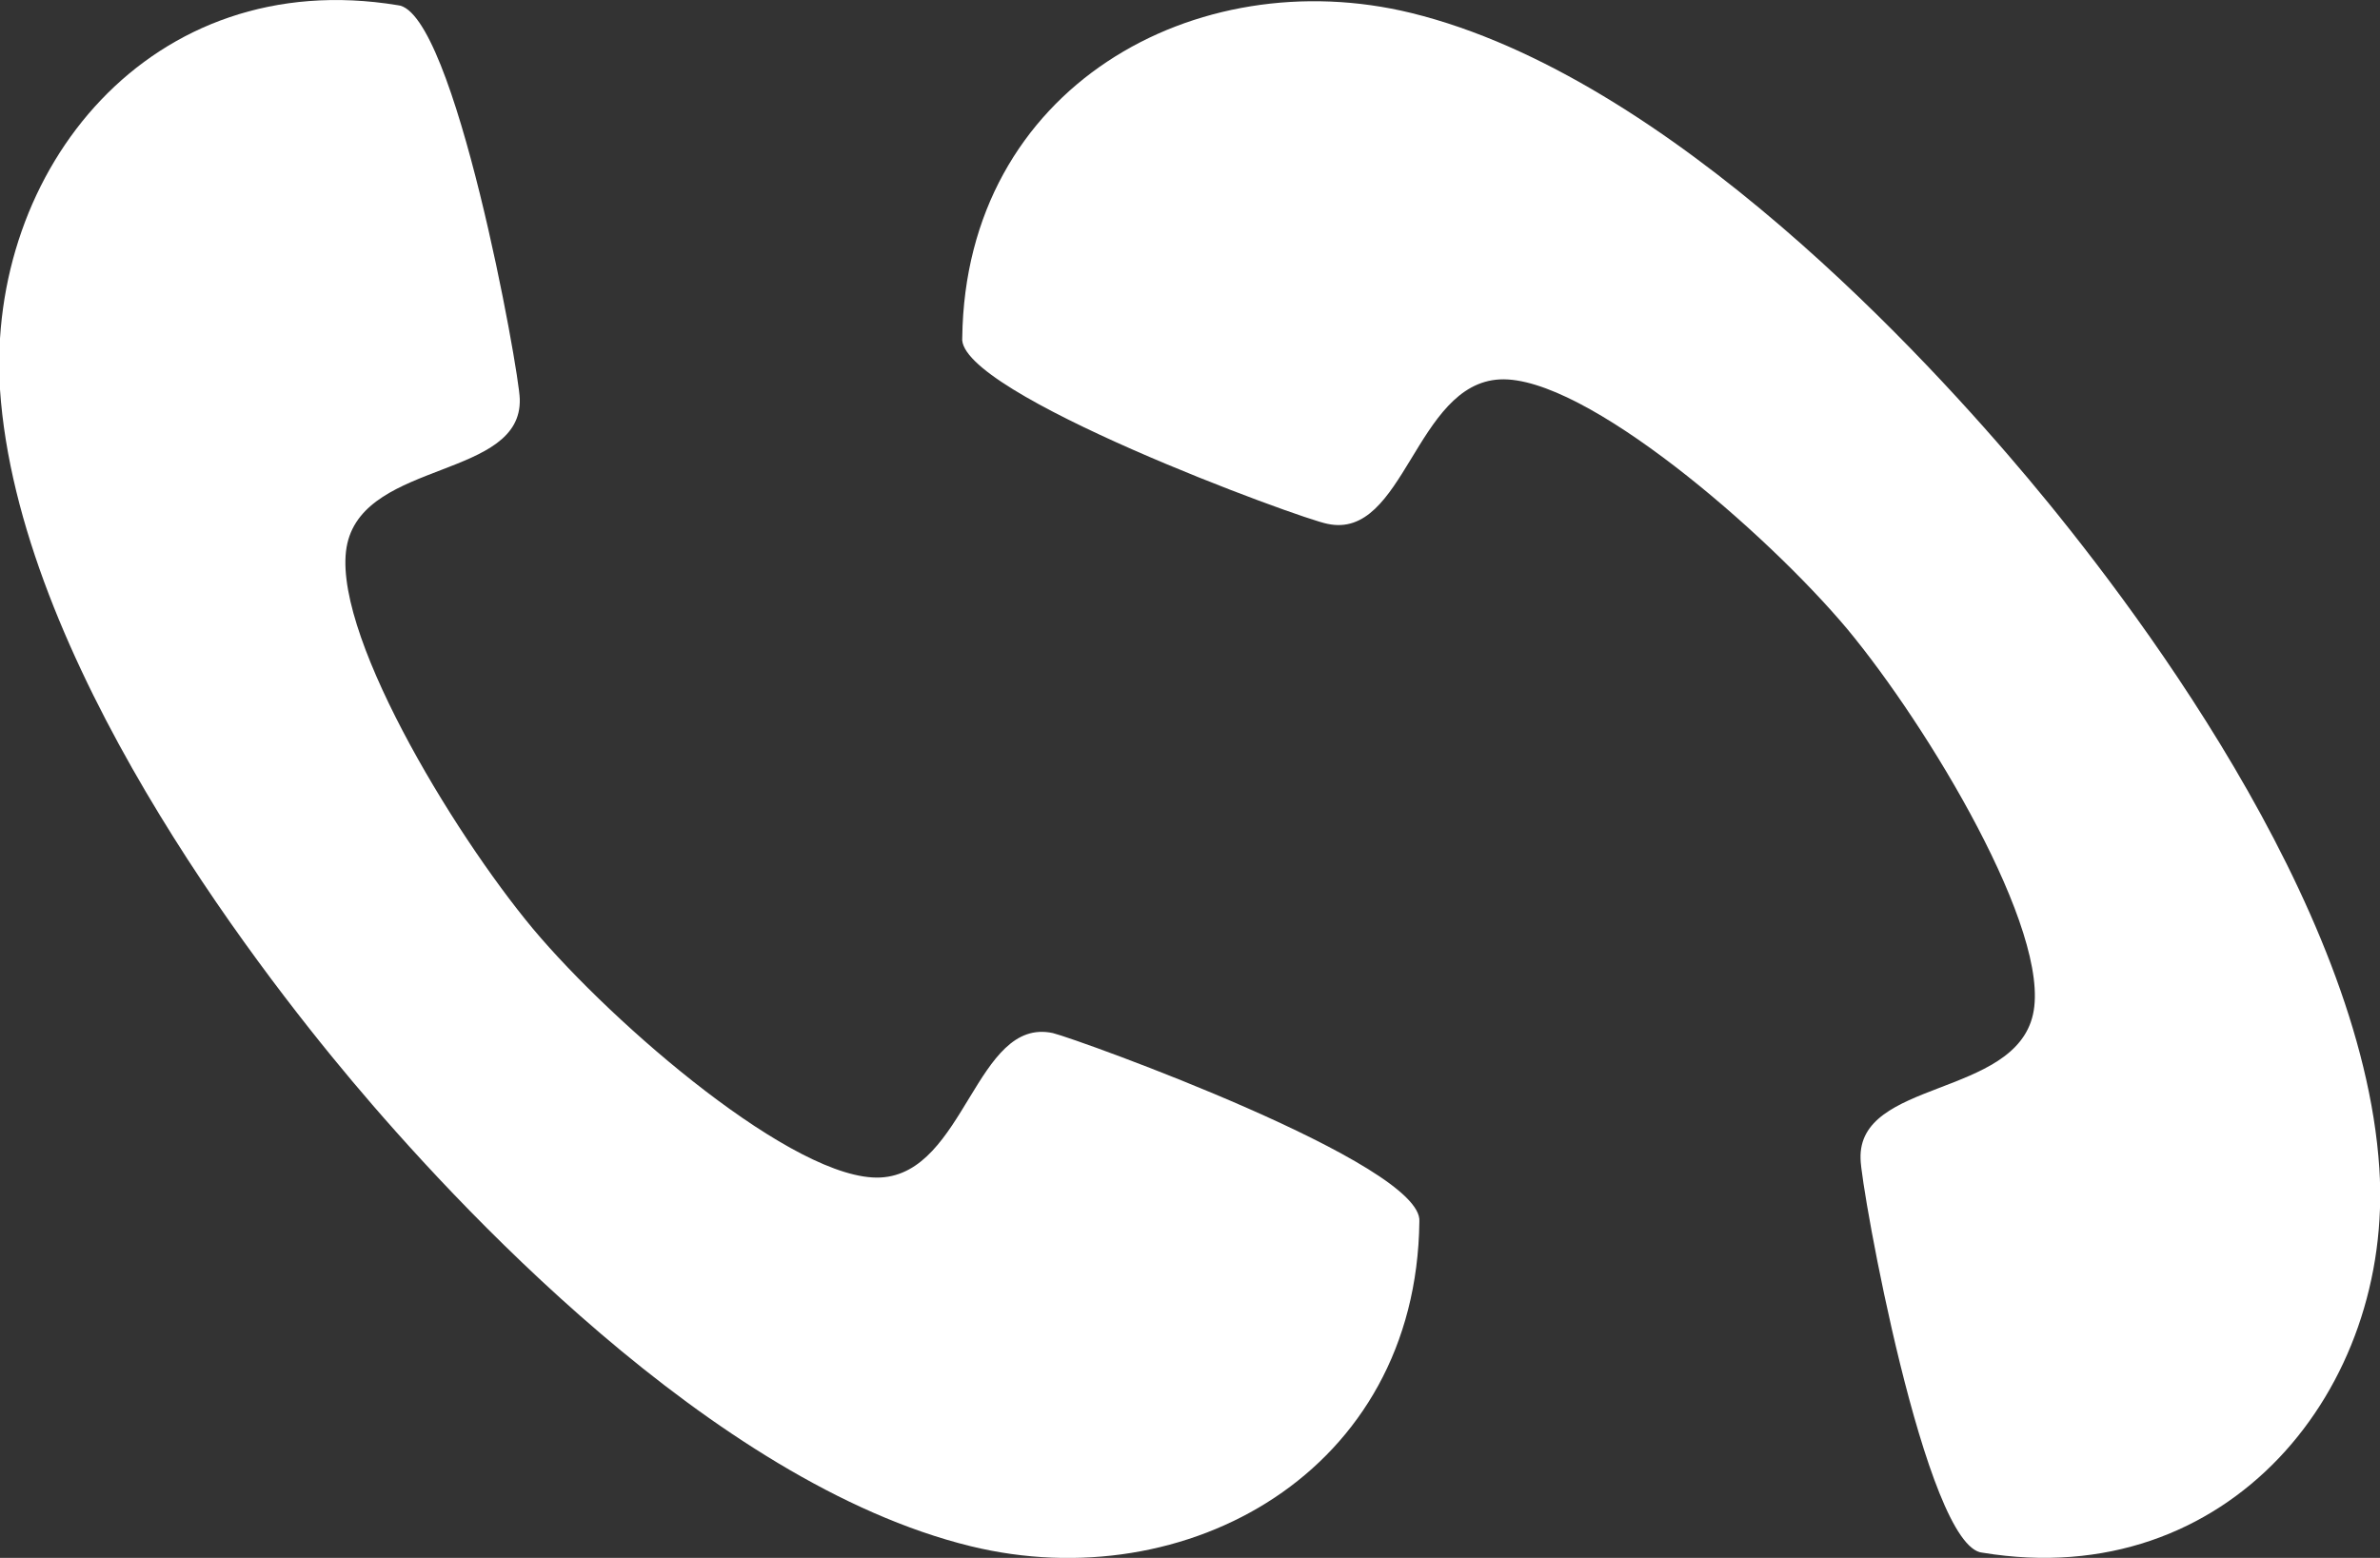 <svg xmlns="http://www.w3.org/2000/svg" viewBox="0 0 73.31 48">
  <rect x="0" y="0" width="73.31" height="48" fill="#333333" stroke="none"/>
  <defs>
    <style>
      .bfae770d-ca30-4f8c-8fac-b5806d16239e {
        fill: #fff;
        fill-rule: evenodd;
      }
    </style>
  </defs>
  <title>Asset 5</title>
  <g id="ed40cd59-0af0-4399-82b5-be2200c3526f" data-name="Layer 2">
    <g id="f1fc7392-7b4f-435c-bb37-5f6ebdeedd28" data-name="Layer 1">
      <g>
        <path class="bfae770d-ca30-4f8c-8fac-b5806d16239e" d="M16.42,28.62c-2.5-3-6.31-9.32-5.72-11.88s5.39-2,5.31-4.45C16,11.48,14,.31,12.25.16,4.65-1.09-.42,5.23,0,12,.56,20.27,7.8,29.68,10.84,33.3S21.89,45.68,29.9,47.64c6.63,1.62,13.73-2.28,13.82-10,.15-1.77-10.51-5.62-11.29-5.81-2.37-.51-2.7,4.32-5.31,4.45S18.91,31.59,16.42,28.62Z"/>
        <path class="bfae770d-ca30-4f8c-8fac-b5806d16239e" d="M56.9,19.38c2.49,3,6.3,9.32,5.72,11.88s-5.4,2-5.31,4.45c0,.81,2,12,3.76,12.13C68.66,49.09,73.73,42.77,73.29,36c-.54-8.23-7.78-17.64-10.82-21.26s-11-12.38-19-14.34c-6.63-1.62-13.73,2.28-13.83,10C29.44,12.1,40.1,16,40.89,16.14c2.37.51,2.7-4.32,5.31-4.45S54.41,16.41,56.9,19.38Z"/>
      </g>
    </g>
  </g>
</svg>
